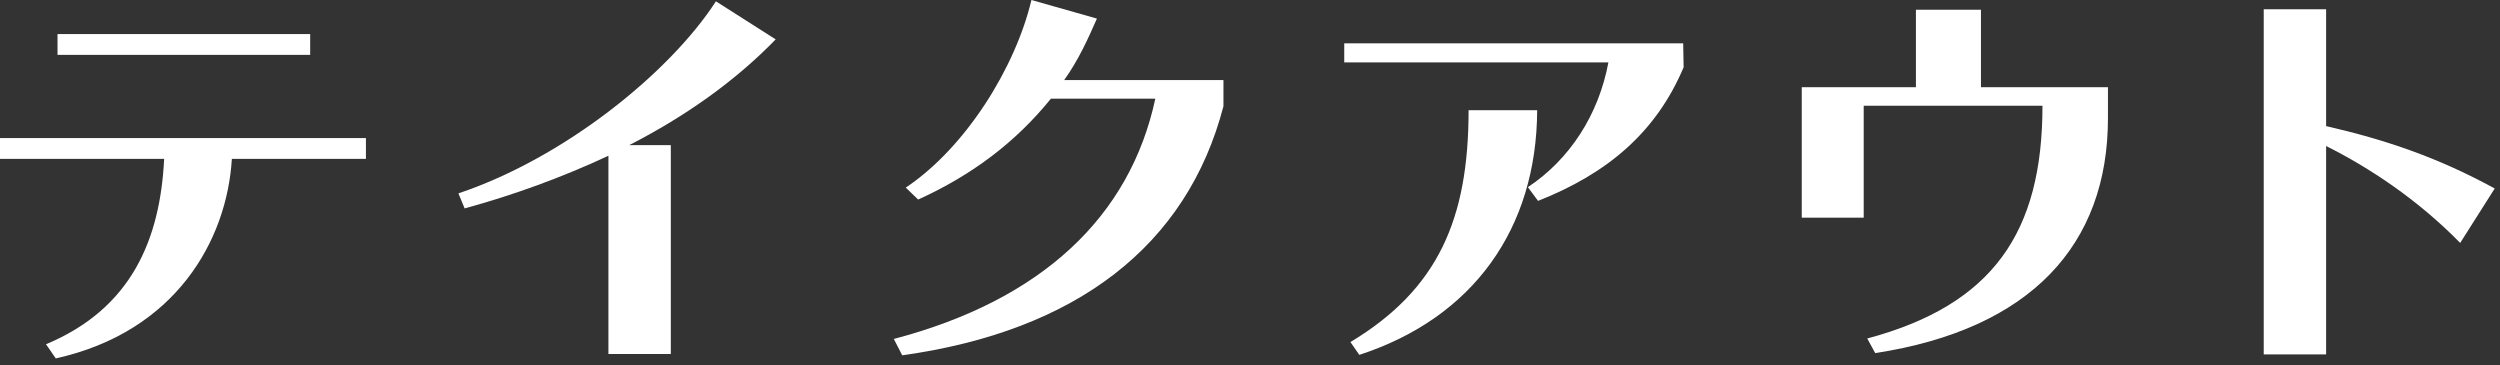 <svg width="226" height="33" viewBox="0 0 226 33" fill="none" xmlns="http://www.w3.org/2000/svg">
<rect x="0" y="0" width="226" height="33" fill="#333333" stroke="none"/>
<path d="M225.521 17.04L222.401 21.96C218.521 18 214.121 15.12 210.281 13.2V32.04H204.641V0.84H210.281V11.4C215.681 12.64 220.401 14.24 225.521 17.04Z" fill="white"/>
<path d="M169.519 31.92L168.799 30.6C180.159 27.56 184.639 21 184.639 9.56H168.479V19.68H162.879V7.88H173.199V0.88H179.079V7.88H190.559V10.68C190.559 22.12 183.599 29.76 169.519 31.92Z" fill="white"/>
<path d="M139.04 18.16L138.12 16.92C141.92 14.4 144.52 10.36 145.4 5.64H121.52V3.92H152.16L152.2 6.08C149.72 11.96 145.32 15.68 139.04 18.16ZM122.88 32.08L122.08 30.92C130 26.16 132.76 19.8 132.76 9.96H138.96C138.92 20.64 133.2 28.72 122.88 32.08Z" fill="white"/>
<path d="M110.601 7.24V9.6C107.321 22.2 97.321 29.92 81.561 32.12L80.801 30.64C94.201 27.12 102.161 19.56 104.441 8.92H95.001C91.801 12.88 87.841 15.84 83.001 18.04L81.881 16.96C87.321 13.32 91.801 6.08 93.241 0L99.161 1.68C98.321 3.6 97.481 5.44 96.201 7.24H110.601Z" fill="white"/>
<path d="M60.641 32H55.001V14.08C50.801 16.04 46.401 17.64 42.001 18.84L41.441 17.48C51.001 14.28 60.521 6.6 64.721 0.12L70.121 3.56C66.441 7.36 61.881 10.56 56.881 13.12H60.641V32Z" fill="white"/>
<path d="M28.04 4.96H5.2V3.08H28.04V4.96ZM33.08 14.36H20.96C20.52 21.72 15.88 30 5.04 32.4L4.16 31.12C11.92 27.88 14.48 21.6 14.84 14.36H0V12.48H33.08V14.36Z" fill="white"/>
</svg>

